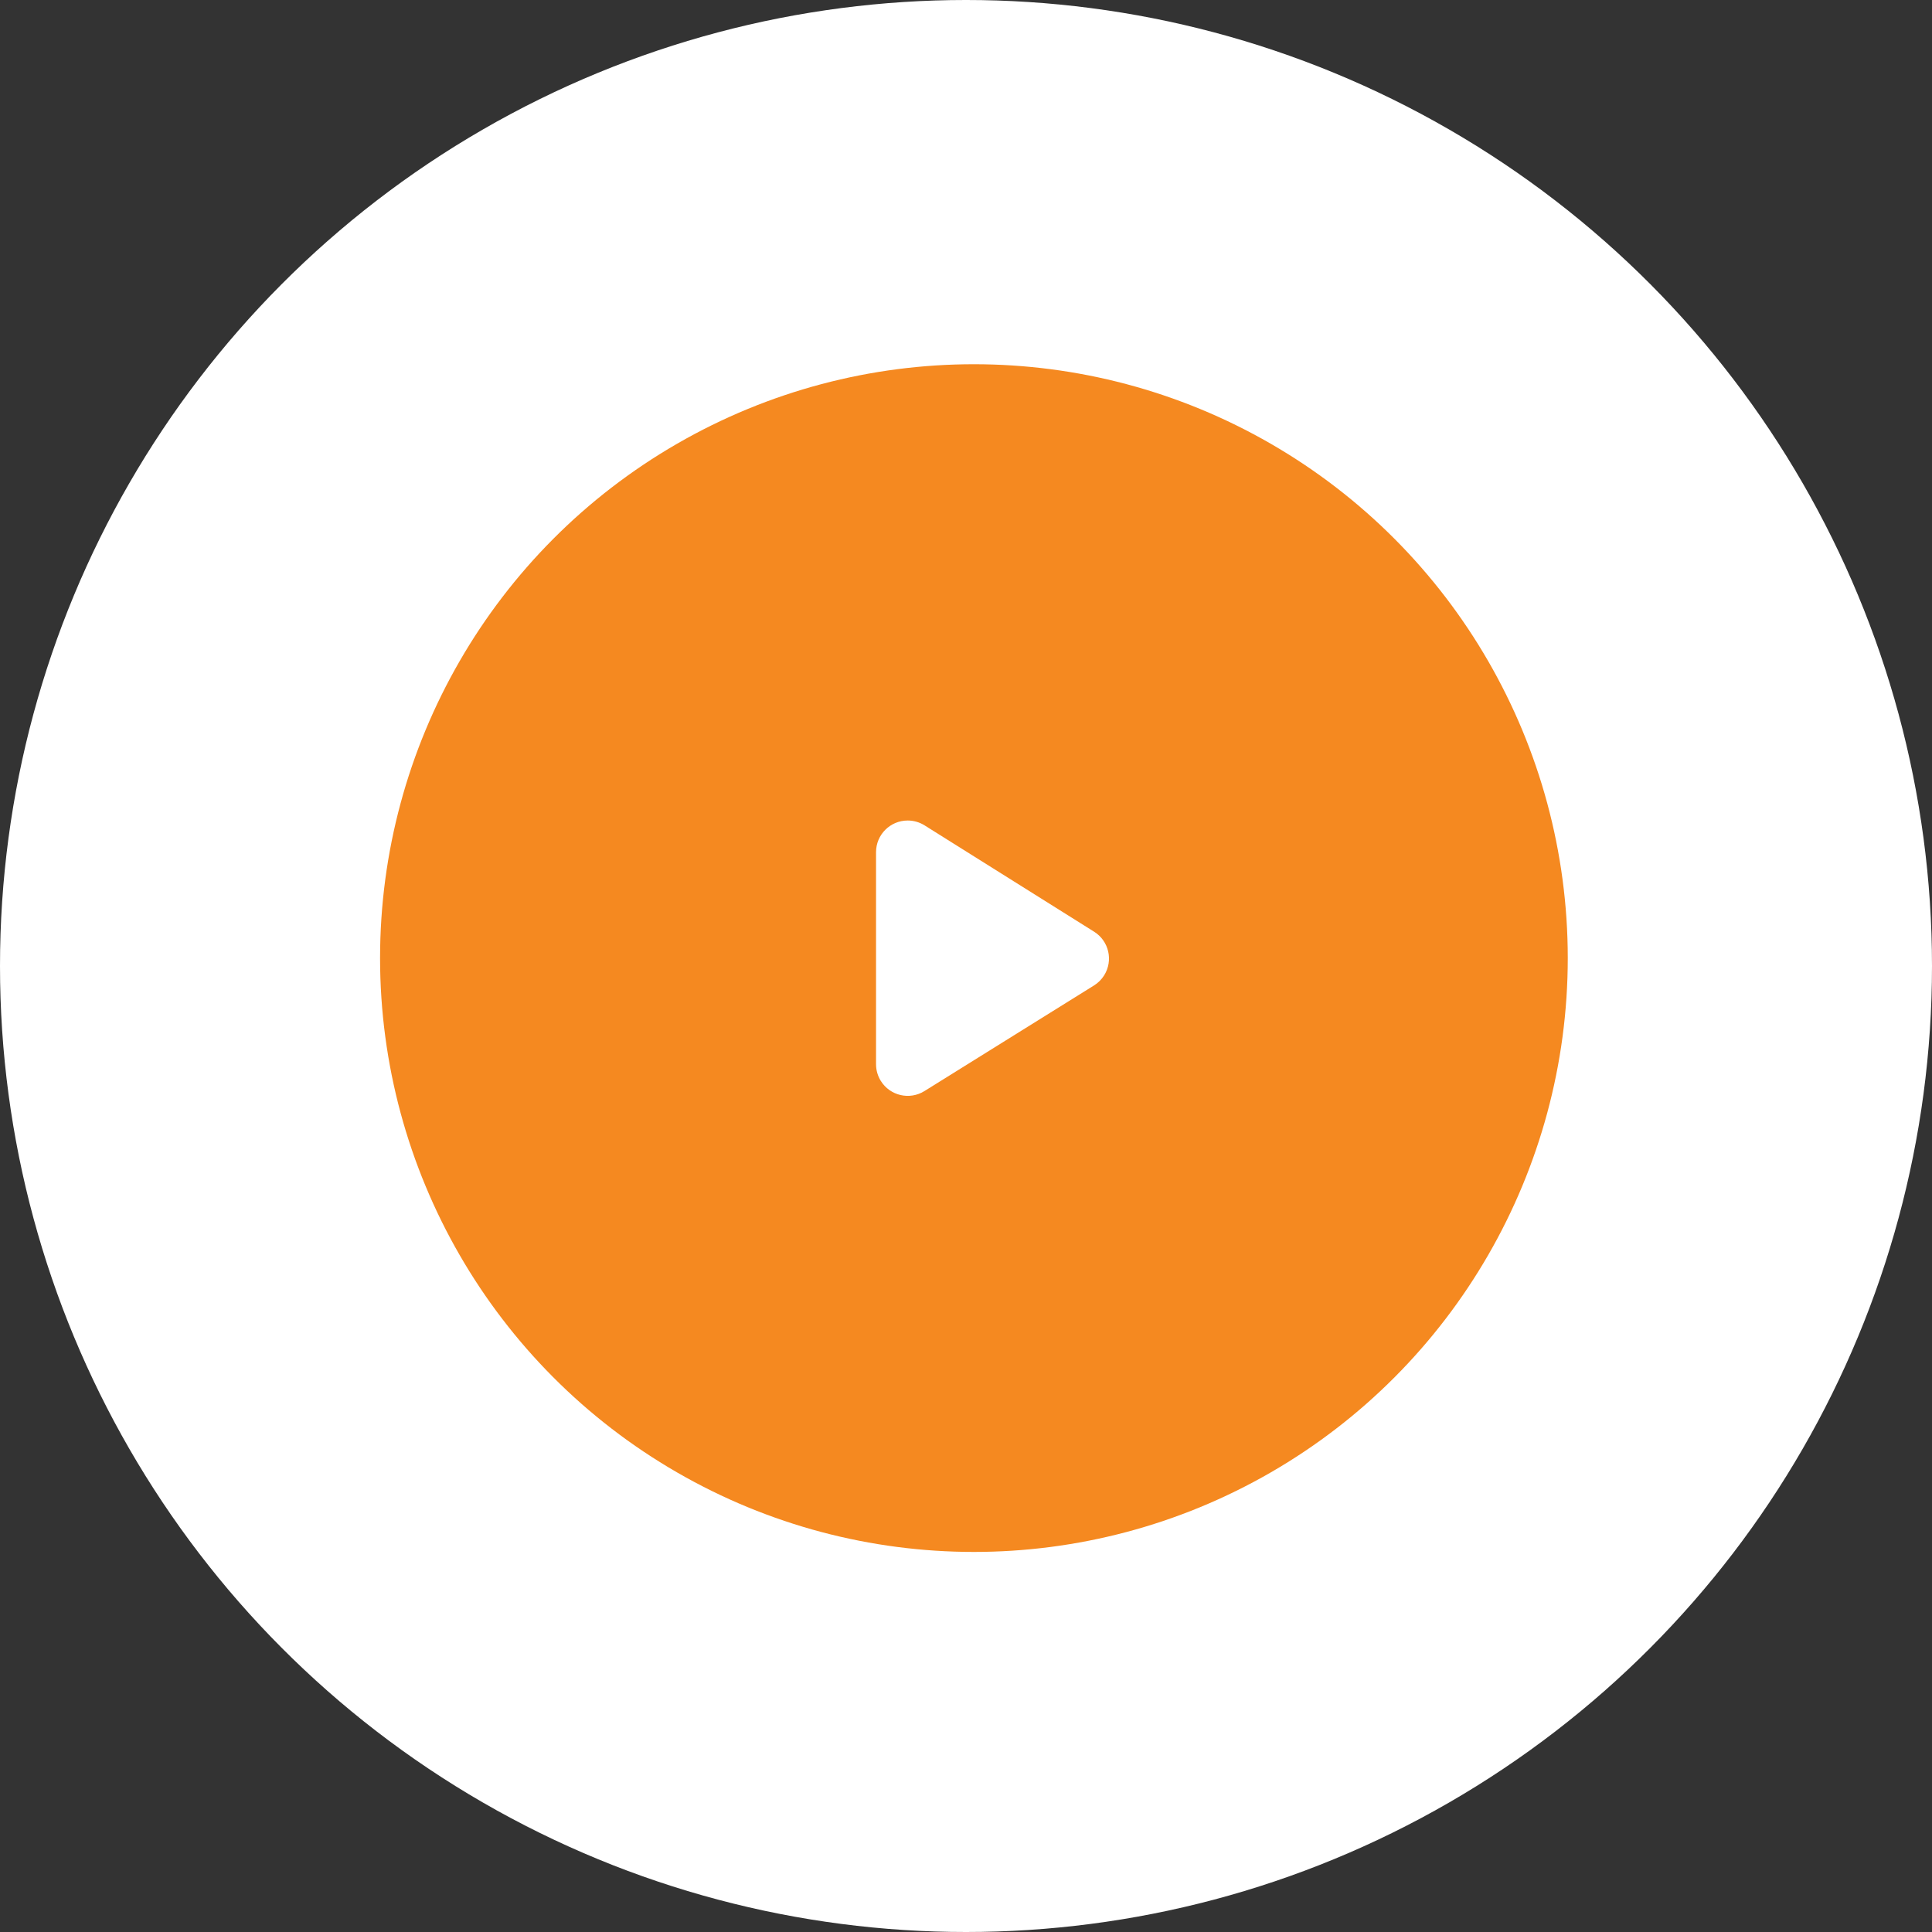 <?xml version="1.0" encoding="UTF-8"?>
<svg width="122px" height="122px" viewBox="0 0 122 122" version="1.1" xmlns="http://www.w3.org/2000/svg" xmlns:xlink="http://www.w3.org/1999/xlink">
    <rect x="0" y="0" width="122" height="122" fill="#333333" stroke="none"/>
    <title>Group 10</title>
    <g id="UI" stroke="none" stroke-width="1" fill="none" fill-rule="evenodd">
        <g id="12_Campaign-page-Copy-2" transform="translate(-393, -701)">
            <g id="Group-10" transform="translate(393, 701)">
                <circle id="Oval" fill="#FFFFFF" cx="61" cy="61" r="61"></circle>
                <g id="Group-16" transform="translate(24, 23)">
                    <circle id="Oval" fill="#F58920" cx="37.5" cy="37.5" r="37.5"></circle>
                    <path d="M34.381,29.118 L45.091,35.835 C46.027,36.422 46.31,37.656 45.723,38.592 C45.562,38.849 45.344,39.066 45.086,39.227 L34.376,45.898 C33.439,46.482 32.205,46.195 31.621,45.258 C31.423,44.94 31.319,44.574 31.319,44.2 L31.319,30.813 C31.319,29.708 32.214,28.813 33.319,28.813 C33.695,28.813 34.063,28.919 34.381,29.118 Z" id="Path" fill="#FFFFFF"></path>
                </g>
            </g>
        </g>
    </g>
</svg>